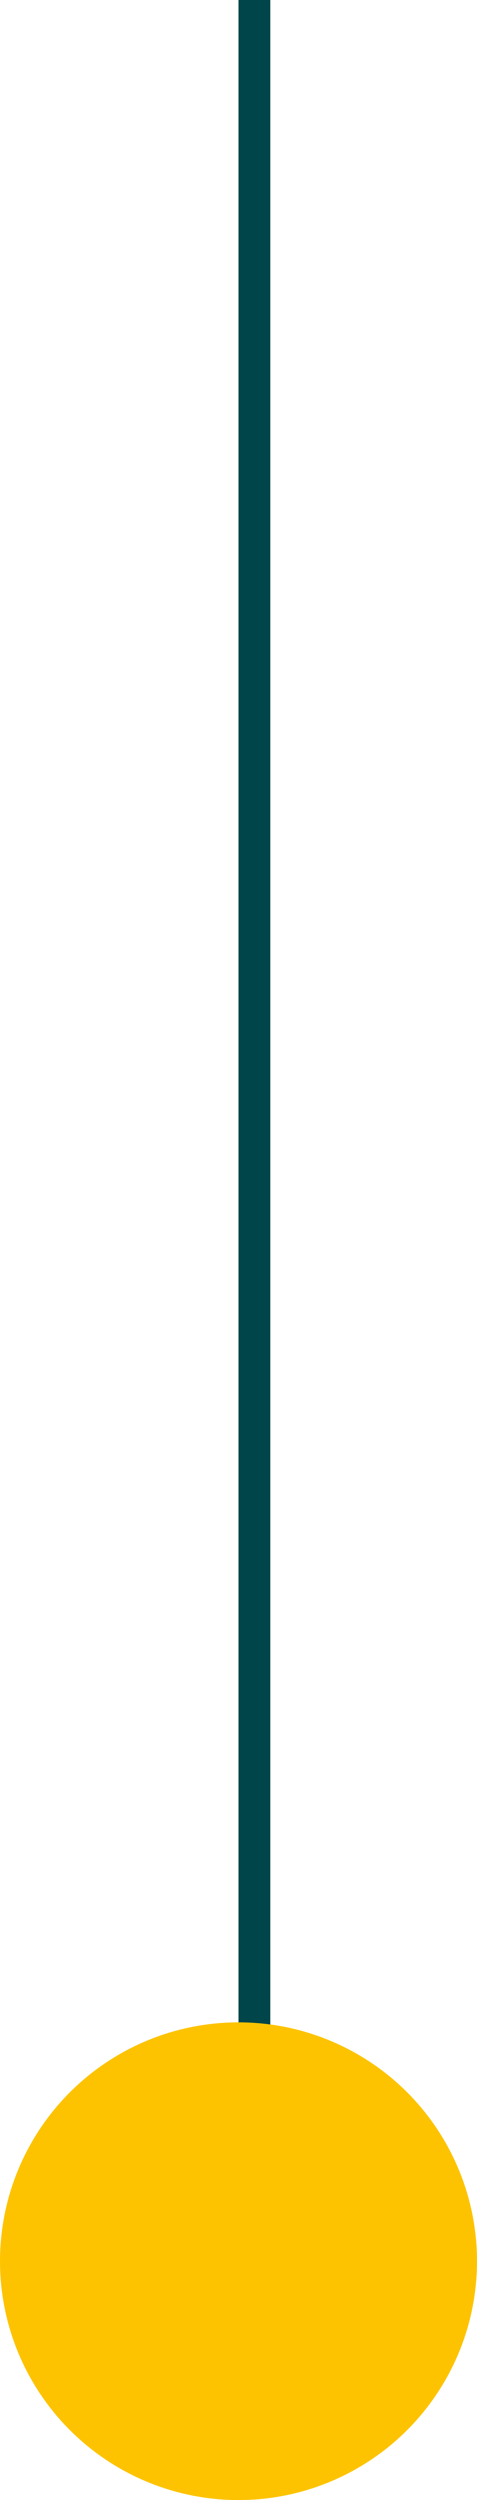 <svg width="30" height="157" viewBox="0 0 30 157" fill="none" xmlns="http://www.w3.org/2000/svg">
<line x1="16" y1="4.37114e-08" x2="16" y2="136" stroke="#004549" stroke-width="2"/>
<circle cx="15" cy="15" r="15" transform="matrix(4.37114e-08 -1 -1 -4.37114e-08 30 157)" fill="#FDC300"/>
</svg>
